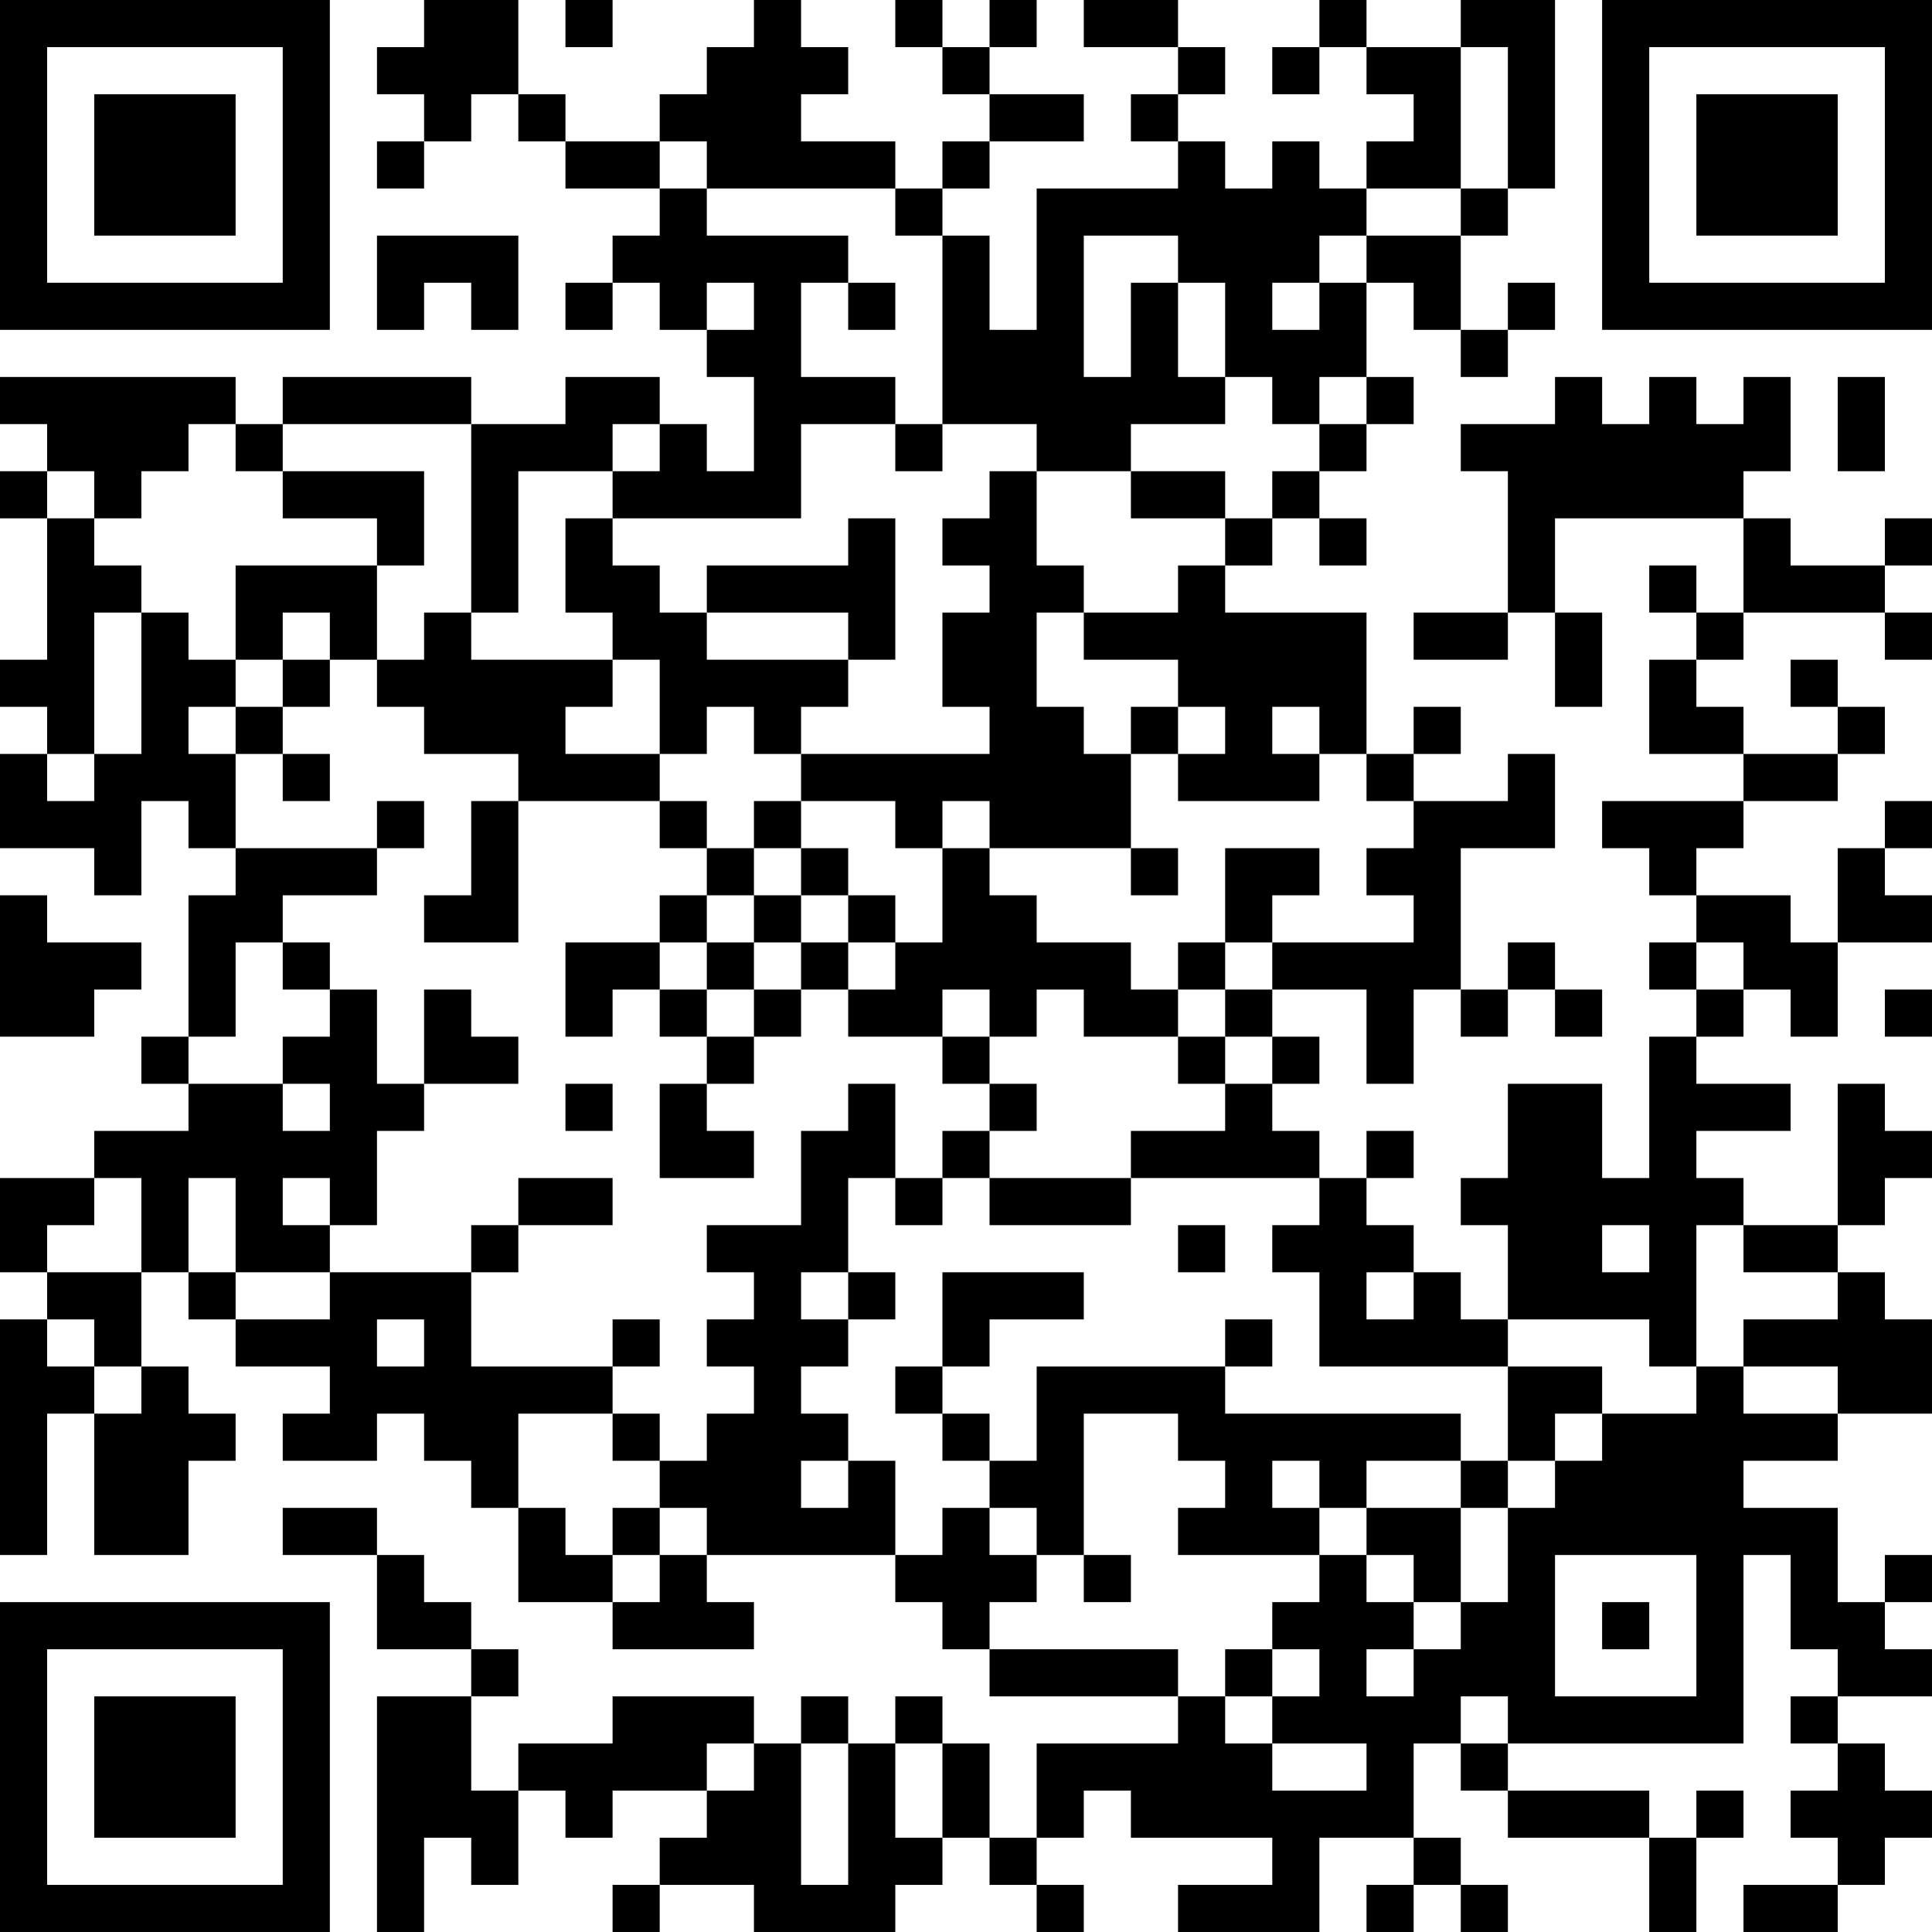 <?xml version="1.0" encoding="UTF-8"?>
<svg xmlns="http://www.w3.org/2000/svg" version="1.1" width="300" height="300" viewBox="0 0 300 300"><rect x="0" y="0" width="300" height="300" fill="#ffffff"/><g transform="scale(7.317)"><g transform="translate(0,0)"><path fill-rule="evenodd" d="M9 0L9 1L8 1L8 2L9 2L9 3L8 3L8 4L9 4L9 3L10 3L10 2L11 2L11 3L12 3L12 4L14 4L14 5L13 5L13 6L12 6L12 7L13 7L13 6L14 6L14 7L15 7L15 8L16 8L16 10L15 10L15 9L14 9L14 8L12 8L12 9L10 9L10 8L6 8L6 9L5 9L5 8L0 8L0 9L1 9L1 10L0 10L0 11L1 11L1 14L0 14L0 15L1 15L1 16L0 16L0 18L2 18L2 19L3 19L3 17L4 17L4 18L5 18L5 19L4 19L4 22L3 22L3 23L4 23L4 24L2 24L2 25L0 25L0 27L1 27L1 28L0 28L0 33L1 33L1 30L2 30L2 33L4 33L4 31L5 31L5 30L4 30L4 29L3 29L3 27L4 27L4 28L5 28L5 29L7 29L7 30L6 30L6 31L8 31L8 30L9 30L9 31L10 31L10 32L11 32L11 34L13 34L13 35L16 35L16 34L15 34L15 33L19 33L19 34L20 34L20 35L21 35L21 36L25 36L25 37L22 37L22 39L21 39L21 37L20 37L20 36L19 36L19 37L18 37L18 36L17 36L17 37L16 37L16 36L13 36L13 37L11 37L11 38L10 38L10 36L11 36L11 35L10 35L10 34L9 34L9 33L8 33L8 32L6 32L6 33L8 33L8 35L10 35L10 36L8 36L8 41L9 41L9 39L10 39L10 40L11 40L11 38L12 38L12 39L13 39L13 38L15 38L15 39L14 39L14 40L13 40L13 41L14 41L14 40L16 40L16 41L19 41L19 40L20 40L20 39L21 39L21 40L22 40L22 41L23 41L23 40L22 40L22 39L23 39L23 38L24 38L24 39L27 39L27 40L25 40L25 41L28 41L28 39L30 39L30 40L29 40L29 41L30 41L30 40L31 40L31 41L32 41L32 40L31 40L31 39L30 39L30 37L31 37L31 38L32 38L32 39L35 39L35 41L36 41L36 39L37 39L37 38L36 38L36 39L35 39L35 38L32 38L32 37L37 37L37 33L38 33L38 35L39 35L39 36L38 36L38 37L39 37L39 38L38 38L38 39L39 39L39 40L37 40L37 41L39 41L39 40L40 40L40 39L41 39L41 38L40 38L40 37L39 37L39 36L41 36L41 35L40 35L40 34L41 34L41 33L40 33L40 34L39 34L39 32L37 32L37 31L39 31L39 30L41 30L41 28L40 28L40 27L39 27L39 26L40 26L40 25L41 25L41 24L40 24L40 23L39 23L39 26L37 26L37 25L36 25L36 24L38 24L38 23L36 23L36 22L37 22L37 21L38 21L38 22L39 22L39 20L41 20L41 19L40 19L40 18L41 18L41 17L40 17L40 18L39 18L39 20L38 20L38 19L36 19L36 18L37 18L37 17L39 17L39 16L40 16L40 15L39 15L39 14L38 14L38 15L39 15L39 16L37 16L37 15L36 15L36 14L37 14L37 13L40 13L40 14L41 14L41 13L40 13L40 12L41 12L41 11L40 11L40 12L38 12L38 11L37 11L37 10L38 10L38 8L37 8L37 9L36 9L36 8L35 8L35 9L34 9L34 8L33 8L33 9L31 9L31 10L32 10L32 13L30 13L30 14L32 14L32 13L33 13L33 15L34 15L34 13L33 13L33 11L37 11L37 13L36 13L36 12L35 12L35 13L36 13L36 14L35 14L35 16L37 16L37 17L34 17L34 18L35 18L35 19L36 19L36 20L35 20L35 21L36 21L36 22L35 22L35 25L34 25L34 23L32 23L32 25L31 25L31 26L32 26L32 28L31 28L31 27L30 27L30 26L29 26L29 25L30 25L30 24L29 24L29 25L28 25L28 24L27 24L27 23L28 23L28 22L27 22L27 21L29 21L29 23L30 23L30 21L31 21L31 22L32 22L32 21L33 21L33 22L34 22L34 21L33 21L33 20L32 20L32 21L31 21L31 18L33 18L33 16L32 16L32 17L30 17L30 16L31 16L31 15L30 15L30 16L29 16L29 13L26 13L26 12L27 12L27 11L28 11L28 12L29 12L29 11L28 11L28 10L29 10L29 9L30 9L30 8L29 8L29 6L30 6L30 7L31 7L31 8L32 8L32 7L33 7L33 6L32 6L32 7L31 7L31 5L32 5L32 4L33 4L33 0L31 0L31 1L29 1L29 0L28 0L28 1L27 1L27 2L28 2L28 1L29 1L29 2L30 2L30 3L29 3L29 4L28 4L28 3L27 3L27 4L26 4L26 3L25 3L25 2L26 2L26 1L25 1L25 0L23 0L23 1L25 1L25 2L24 2L24 3L25 3L25 4L22 4L22 7L21 7L21 5L20 5L20 4L21 4L21 3L23 3L23 2L21 2L21 1L22 1L22 0L21 0L21 1L20 1L20 0L19 0L19 1L20 1L20 2L21 2L21 3L20 3L20 4L19 4L19 3L17 3L17 2L18 2L18 1L17 1L17 0L16 0L16 1L15 1L15 2L14 2L14 3L12 3L12 2L11 2L11 0ZM12 0L12 1L13 1L13 0ZM31 1L31 4L29 4L29 5L28 5L28 6L27 6L27 7L28 7L28 6L29 6L29 5L31 5L31 4L32 4L32 1ZM14 3L14 4L15 4L15 5L18 5L18 6L17 6L17 8L19 8L19 9L17 9L17 11L13 11L13 10L14 10L14 9L13 9L13 10L11 10L11 13L10 13L10 9L6 9L6 10L5 10L5 9L4 9L4 10L3 10L3 11L2 11L2 10L1 10L1 11L2 11L2 12L3 12L3 13L2 13L2 16L1 16L1 17L2 17L2 16L3 16L3 13L4 13L4 14L5 14L5 15L4 15L4 16L5 16L5 18L8 18L8 19L6 19L6 20L5 20L5 22L4 22L4 23L6 23L6 24L7 24L7 23L6 23L6 22L7 22L7 21L8 21L8 23L9 23L9 24L8 24L8 26L7 26L7 25L6 25L6 26L7 26L7 27L5 27L5 25L4 25L4 27L5 27L5 28L7 28L7 27L10 27L10 29L13 29L13 30L11 30L11 32L12 32L12 33L13 33L13 34L14 34L14 33L15 33L15 32L14 32L14 31L15 31L15 30L16 30L16 29L15 29L15 28L16 28L16 27L15 27L15 26L17 26L17 24L18 24L18 23L19 23L19 25L18 25L18 27L17 27L17 28L18 28L18 29L17 29L17 30L18 30L18 31L17 31L17 32L18 32L18 31L19 31L19 33L20 33L20 32L21 32L21 33L22 33L22 34L21 34L21 35L25 35L25 36L26 36L26 37L27 37L27 38L29 38L29 37L27 37L27 36L28 36L28 35L27 35L27 34L28 34L28 33L29 33L29 34L30 34L30 35L29 35L29 36L30 36L30 35L31 35L31 34L32 34L32 32L33 32L33 31L34 31L34 30L36 30L36 29L37 29L37 30L39 30L39 29L37 29L37 28L39 28L39 27L37 27L37 26L36 26L36 29L35 29L35 28L32 28L32 29L28 29L28 27L27 27L27 26L28 26L28 25L24 25L24 24L26 24L26 23L27 23L27 22L26 22L26 21L27 21L27 20L30 20L30 19L29 19L29 18L30 18L30 17L29 17L29 16L28 16L28 15L27 15L27 16L28 16L28 17L25 17L25 16L26 16L26 15L25 15L25 14L23 14L23 13L25 13L25 12L26 12L26 11L27 11L27 10L28 10L28 9L29 9L29 8L28 8L28 9L27 9L27 8L26 8L26 6L25 6L25 5L23 5L23 8L24 8L24 6L25 6L25 8L26 8L26 9L24 9L24 10L22 10L22 9L20 9L20 5L19 5L19 4L15 4L15 3ZM8 5L8 7L9 7L9 6L10 6L10 7L11 7L11 5ZM15 6L15 7L16 7L16 6ZM18 6L18 7L19 7L19 6ZM39 8L39 10L40 10L40 8ZM19 9L19 10L20 10L20 9ZM6 10L6 11L8 11L8 12L5 12L5 14L6 14L6 15L5 15L5 16L6 16L6 17L7 17L7 16L6 16L6 15L7 15L7 14L8 14L8 15L9 15L9 16L11 16L11 17L10 17L10 19L9 19L9 20L11 20L11 17L14 17L14 18L15 18L15 19L14 19L14 20L12 20L12 22L13 22L13 21L14 21L14 22L15 22L15 23L14 23L14 25L16 25L16 24L15 24L15 23L16 23L16 22L17 22L17 21L18 21L18 22L20 22L20 23L21 23L21 24L20 24L20 25L19 25L19 26L20 26L20 25L21 25L21 26L24 26L24 25L21 25L21 24L22 24L22 23L21 23L21 22L22 22L22 21L23 21L23 22L25 22L25 23L26 23L26 22L25 22L25 21L26 21L26 20L27 20L27 19L28 19L28 18L26 18L26 20L25 20L25 21L24 21L24 20L22 20L22 19L21 19L21 18L24 18L24 19L25 19L25 18L24 18L24 16L25 16L25 15L24 15L24 16L23 16L23 15L22 15L22 13L23 13L23 12L22 12L22 10L21 10L21 11L20 11L20 12L21 12L21 13L20 13L20 15L21 15L21 16L17 16L17 15L18 15L18 14L19 14L19 11L18 11L18 12L15 12L15 13L14 13L14 12L13 12L13 11L12 11L12 13L13 13L13 14L10 14L10 13L9 13L9 14L8 14L8 12L9 12L9 10ZM24 10L24 11L26 11L26 10ZM6 13L6 14L7 14L7 13ZM15 13L15 14L18 14L18 13ZM13 14L13 15L12 15L12 16L14 16L14 17L15 17L15 18L16 18L16 19L15 19L15 20L14 20L14 21L15 21L15 22L16 22L16 21L17 21L17 20L18 20L18 21L19 21L19 20L20 20L20 18L21 18L21 17L20 17L20 18L19 18L19 17L17 17L17 16L16 16L16 15L15 15L15 16L14 16L14 14ZM8 17L8 18L9 18L9 17ZM16 17L16 18L17 18L17 19L16 19L16 20L15 20L15 21L16 21L16 20L17 20L17 19L18 19L18 20L19 20L19 19L18 19L18 18L17 18L17 17ZM0 19L0 22L2 22L2 21L3 21L3 20L1 20L1 19ZM6 20L6 21L7 21L7 20ZM36 20L36 21L37 21L37 20ZM9 21L9 23L11 23L11 22L10 22L10 21ZM20 21L20 22L21 22L21 21ZM40 21L40 22L41 22L41 21ZM12 23L12 24L13 24L13 23ZM2 25L2 26L1 26L1 27L3 27L3 25ZM11 25L11 26L10 26L10 27L11 27L11 26L13 26L13 25ZM25 26L25 27L26 27L26 26ZM34 26L34 27L35 27L35 26ZM18 27L18 28L19 28L19 27ZM20 27L20 29L19 29L19 30L20 30L20 31L21 31L21 32L22 32L22 33L23 33L23 34L24 34L24 33L23 33L23 30L25 30L25 31L26 31L26 32L25 32L25 33L28 33L28 32L29 32L29 33L30 33L30 34L31 34L31 32L32 32L32 31L33 31L33 30L34 30L34 29L32 29L32 31L31 31L31 30L26 30L26 29L27 29L27 28L26 28L26 29L22 29L22 31L21 31L21 30L20 30L20 29L21 29L21 28L23 28L23 27ZM29 27L29 28L30 28L30 27ZM1 28L1 29L2 29L2 30L3 30L3 29L2 29L2 28ZM8 28L8 29L9 29L9 28ZM13 28L13 29L14 29L14 28ZM13 30L13 31L14 31L14 30ZM27 31L27 32L28 32L28 31ZM29 31L29 32L31 32L31 31ZM13 32L13 33L14 33L14 32ZM33 33L33 36L36 36L36 33ZM34 34L34 35L35 35L35 34ZM26 35L26 36L27 36L27 35ZM31 36L31 37L32 37L32 36ZM15 37L15 38L16 38L16 37ZM17 37L17 40L18 40L18 37ZM19 37L19 39L20 39L20 37ZM0 0L0 7L7 7L7 0ZM1 1L1 6L6 6L6 1ZM2 2L2 5L5 5L5 2ZM34 0L34 7L41 7L41 0ZM35 1L35 6L40 6L40 1ZM36 2L36 5L39 5L39 2ZM0 34L0 41L7 41L7 34ZM1 35L1 40L6 40L6 35ZM2 36L2 39L5 39L5 36Z" fill="#000000"/></g></g></svg>
